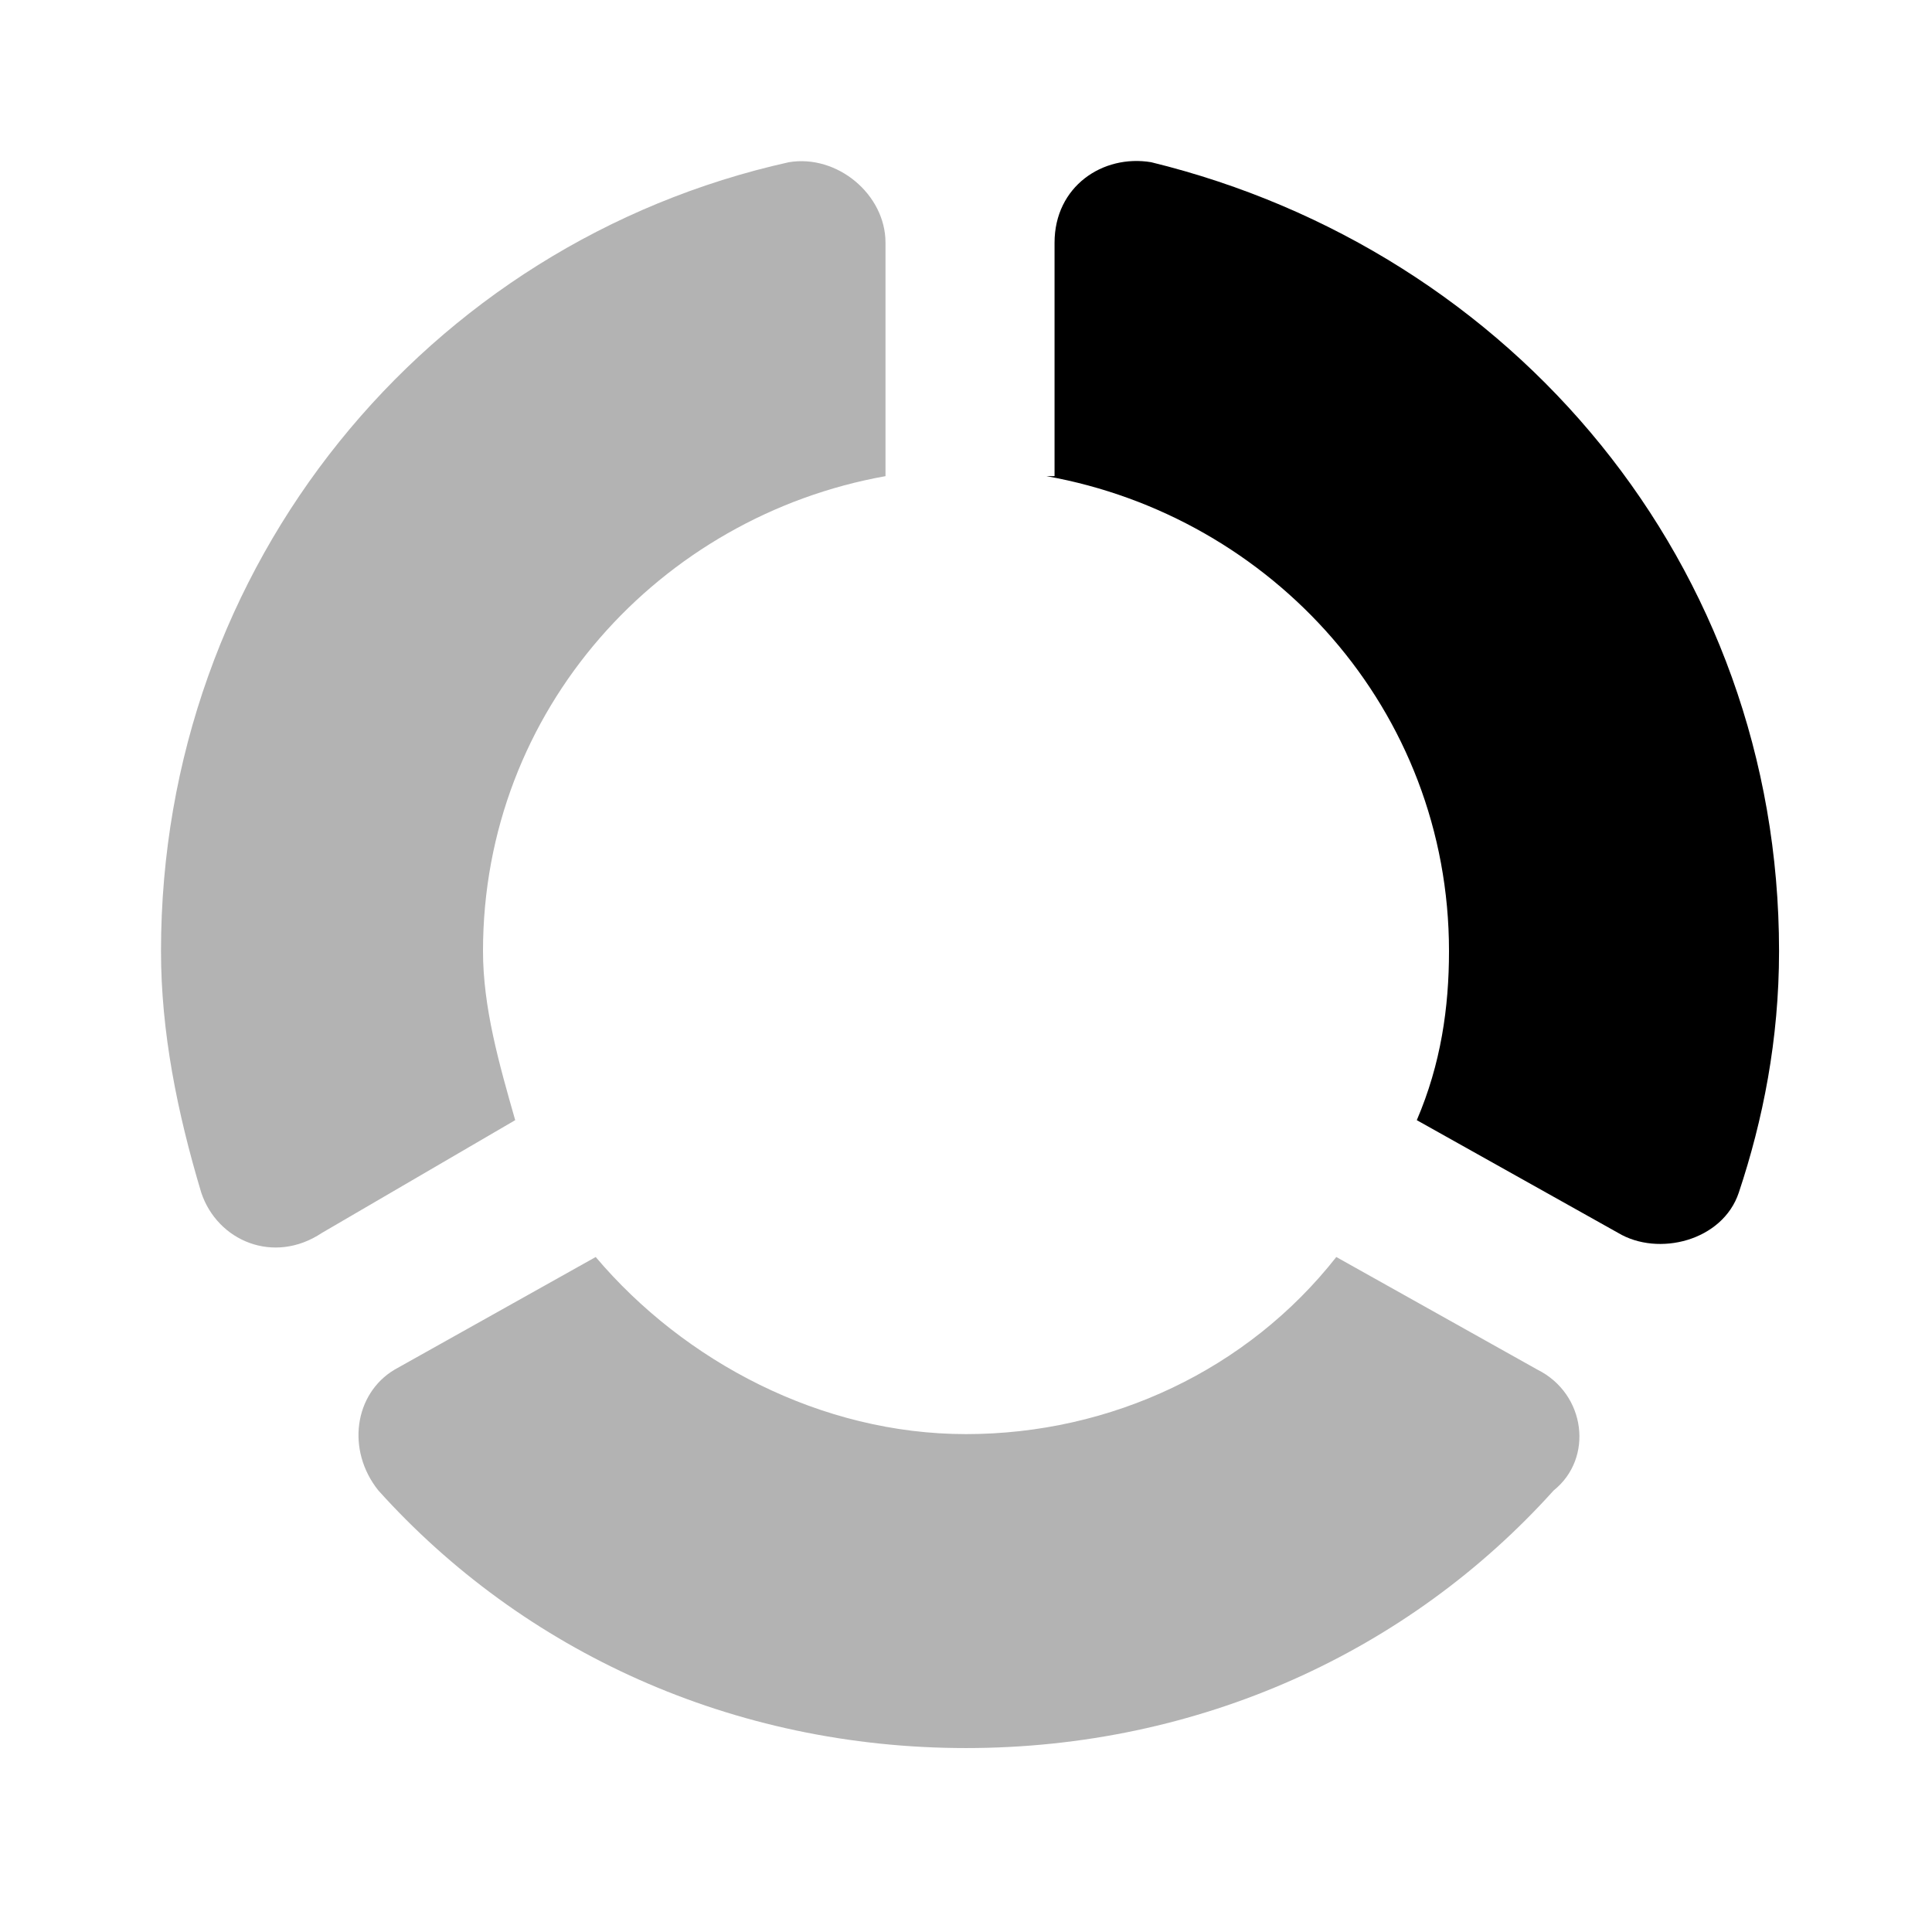 <svg width="24" height="24" viewBox="0 0 24 24" fill="none" xmlns="http://www.w3.org/2000/svg">
<path d="M13 5.915C15.8 6.415 18 8.815 18 11.815C18 12.515 17.9 13.215 17.6 13.915L20.1 15.315C20.6 15.615 21.4 15.415 21.6 14.815C21.9 13.915 22.1 12.915 22.1 11.815C22.1 7.015 18.8 3.115 14.3 2.015C13.7 1.915 13.1 2.315 13.1 3.015V5.915H13Z" fill="black"/>
<path opacity="0.3" d="M19.1 17.015C19.7 17.315 19.8 18.115 19.3 18.515C17.5 20.515 14.9 21.715 12 21.715C9.1 21.715 6.5 20.515 4.7 18.515C4.3 18.015 4.4 17.315 4.9 17.015L7.4 15.615C8.5 16.915 10.2 17.815 12 17.815C13.8 17.815 15.5 17.015 16.6 15.615L19.1 17.015ZM6.4 13.915C6.2 13.215 6 12.515 6 11.815C6 8.815 8.2 6.415 11 5.915V3.015C11 2.415 10.4 1.915 9.8 2.015C5.3 3.015 2 7.015 2 11.815C2 12.815 2.2 13.815 2.5 14.815C2.7 15.415 3.4 15.715 4 15.315L6.4 13.915Z" fill="black"/>
</svg>
